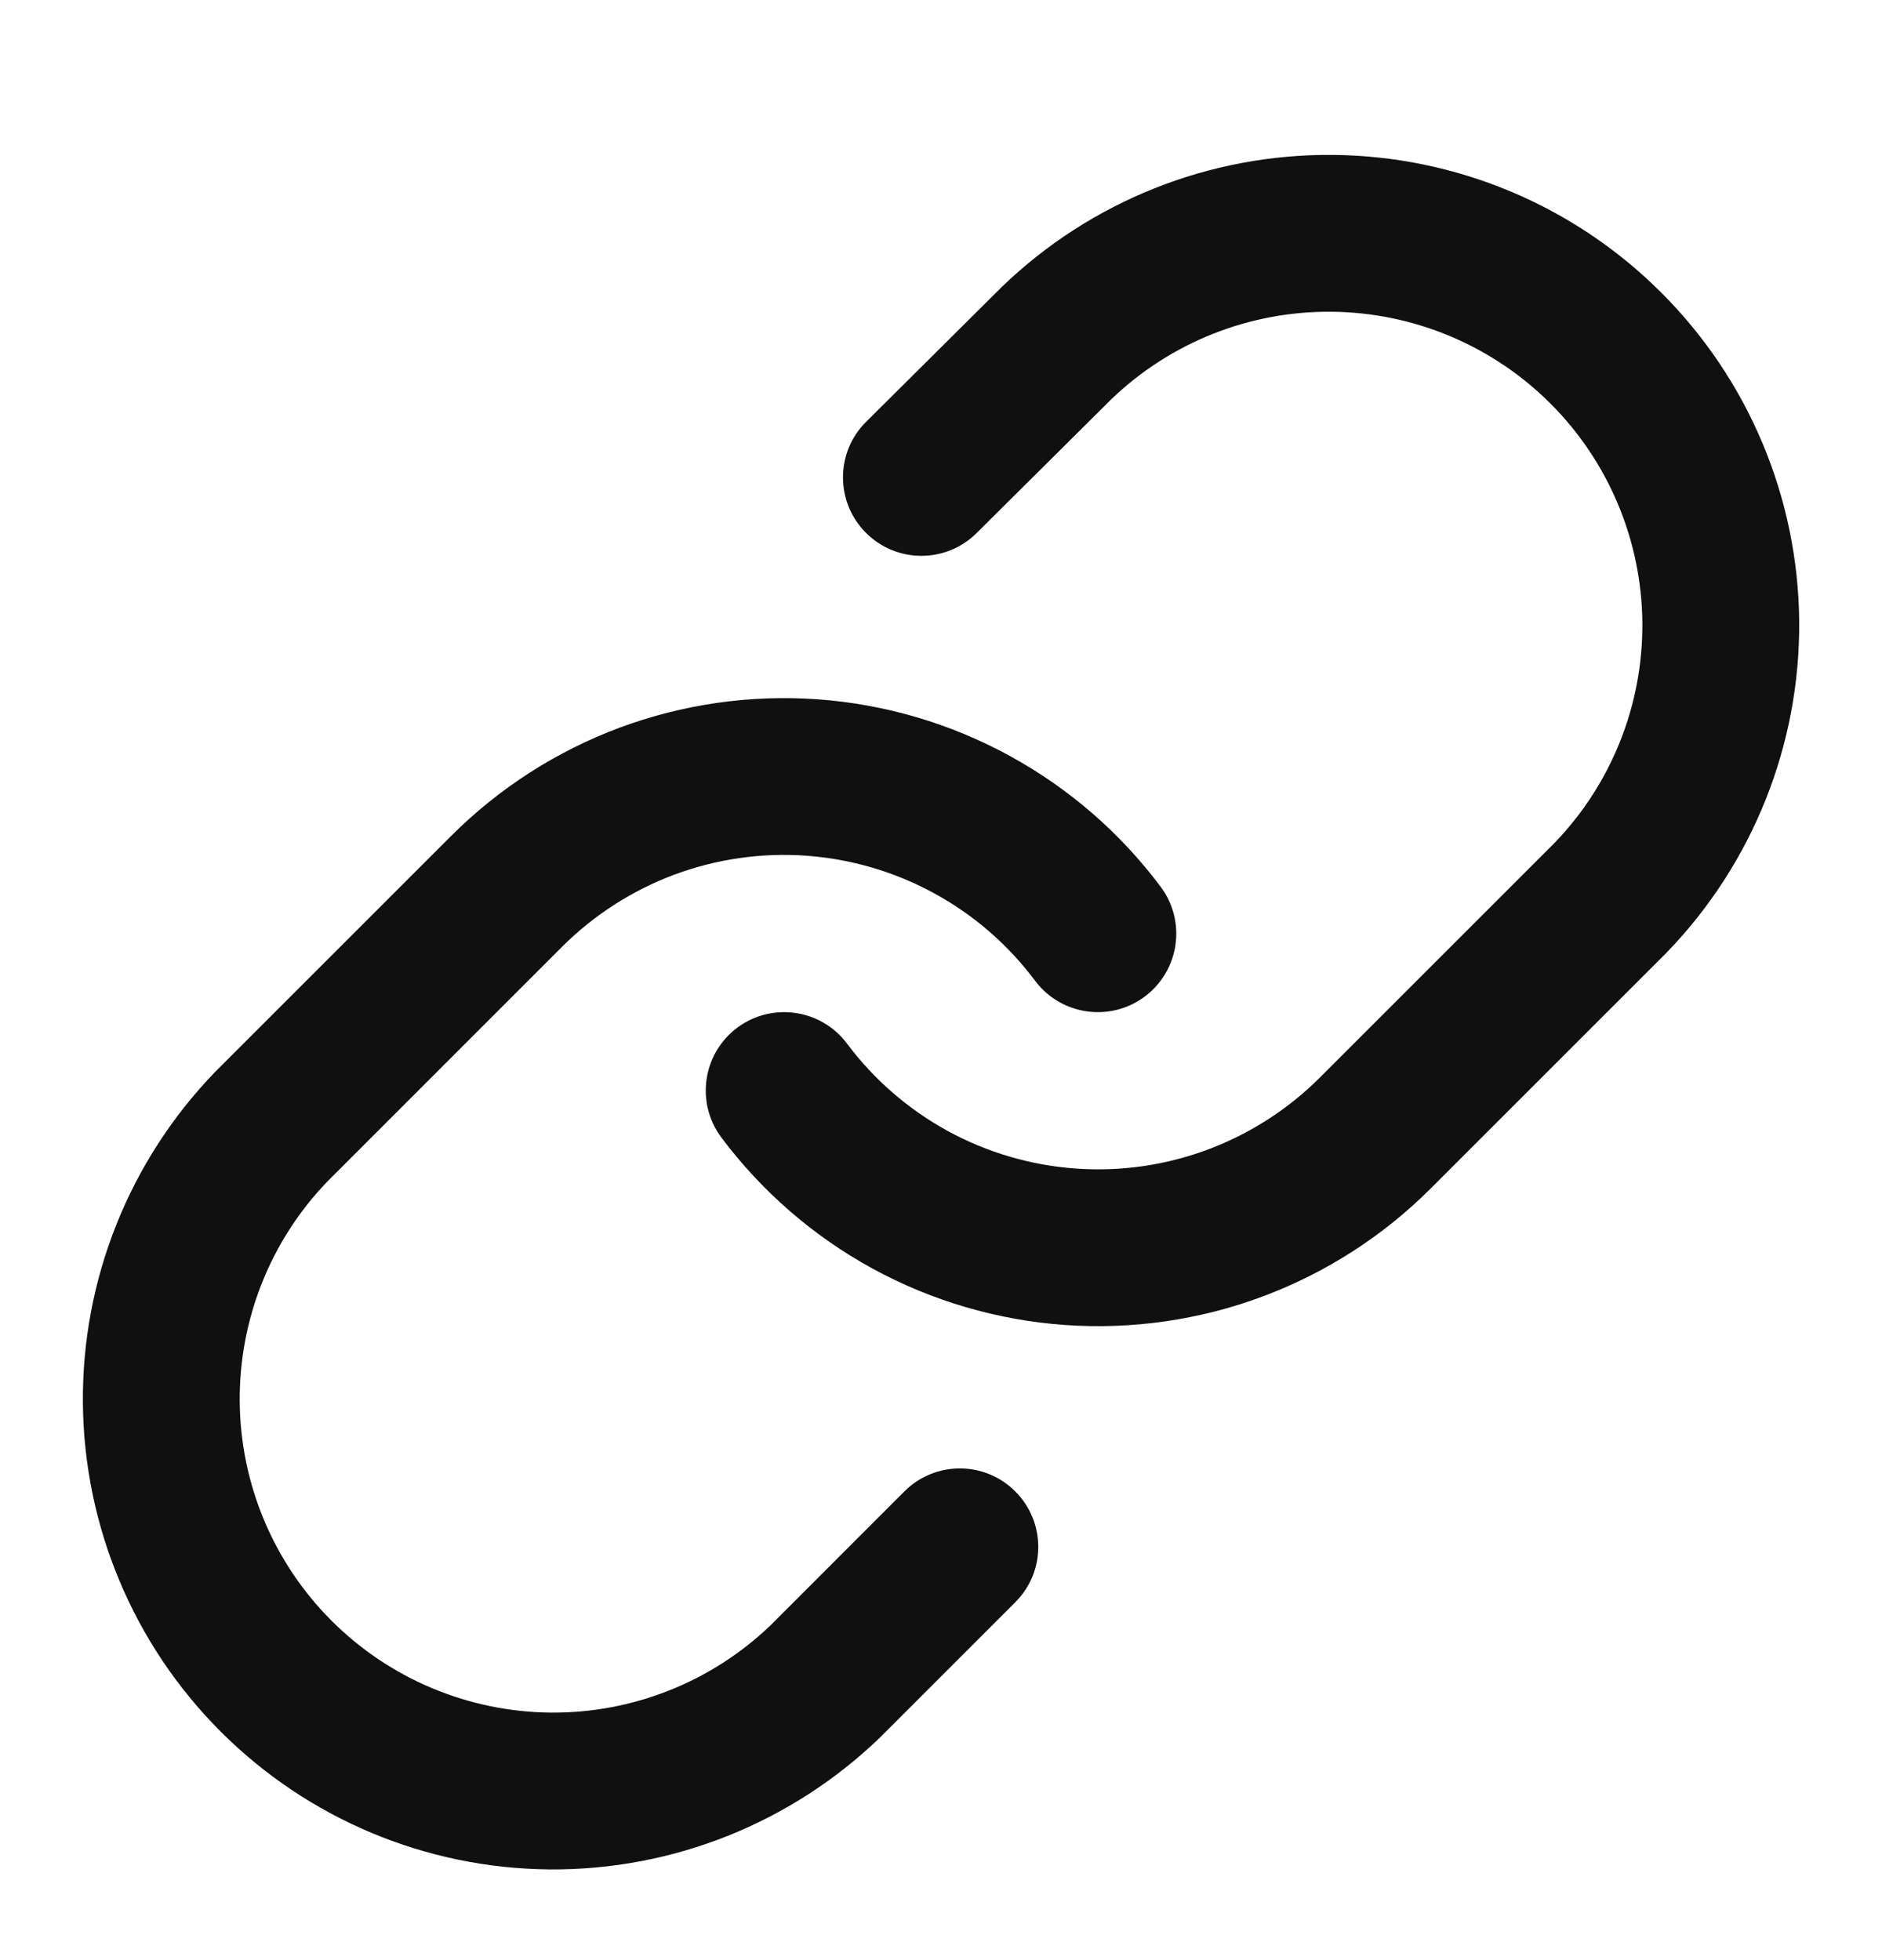 <svg width="24" height="25" viewBox="0 0 24 25" fill="none" xmlns="http://www.w3.org/2000/svg">
<path fill-rule="evenodd" clip-rule="evenodd" d="M12.775 3.66C13.907 2.567 15.423 1.962 16.996 1.976C18.569 1.989 20.074 2.62 21.186 3.733C22.299 4.845 22.93 6.35 22.944 7.923C22.957 9.497 22.352 11.012 21.259 12.144L21.247 12.156L18.247 15.156C17.639 15.765 16.907 16.235 16.101 16.536C15.295 16.837 14.434 16.96 13.575 16.899C12.717 16.837 11.882 16.592 11.127 16.18C10.372 15.767 9.715 15.197 9.199 14.508C8.869 14.066 8.959 13.439 9.401 13.108C9.843 12.778 10.47 12.868 10.801 13.31C11.145 13.77 11.583 14.149 12.086 14.425C12.59 14.7 13.146 14.863 13.718 14.904C14.29 14.945 14.865 14.863 15.402 14.662C15.939 14.461 16.427 14.148 16.833 13.742L19.827 10.748C20.552 9.995 20.953 8.987 20.944 7.941C20.934 6.892 20.514 5.889 19.772 5.147C19.031 4.406 18.027 3.985 16.979 3.976C15.932 3.967 14.924 4.368 14.17 5.094L12.455 6.798C12.064 7.188 11.43 7.186 11.041 6.794C10.652 6.403 10.653 5.769 11.045 5.38L12.765 3.67L12.775 3.66Z" fill="#101010"/>
<path fill-rule="evenodd" clip-rule="evenodd" d="M7.899 9.282C8.705 8.982 9.567 8.858 10.425 8.919C11.283 8.981 12.118 9.226 12.873 9.639C13.628 10.051 14.286 10.621 14.801 11.31C15.132 11.752 15.041 12.379 14.599 12.71C14.157 13.041 13.53 12.95 13.199 12.508C12.856 12.049 12.418 11.669 11.914 11.394C11.411 11.119 10.854 10.955 10.282 10.914C9.71 10.873 9.136 10.956 8.598 11.156C8.061 11.357 7.573 11.671 7.167 12.076L4.174 15.07C3.449 15.823 3.048 16.831 3.057 17.878C3.066 18.926 3.487 19.93 4.228 20.671C4.97 21.413 5.973 21.833 7.022 21.843C8.068 21.852 9.076 21.451 9.83 20.726L11.533 19.022C11.924 18.631 12.557 18.631 12.947 19.022C13.338 19.413 13.338 20.046 12.947 20.436L11.237 22.146L11.225 22.158C10.093 23.251 8.578 23.856 7.005 23.843C5.431 23.829 3.926 23.198 2.814 22.085C1.702 20.973 1.071 19.468 1.057 17.895C1.043 16.322 1.648 14.806 2.741 13.674L2.753 13.662L5.753 10.662C5.753 10.662 5.753 10.662 5.753 10.662C6.361 10.054 7.093 9.583 7.899 9.282Z" fill="#101010"/>
</svg>
